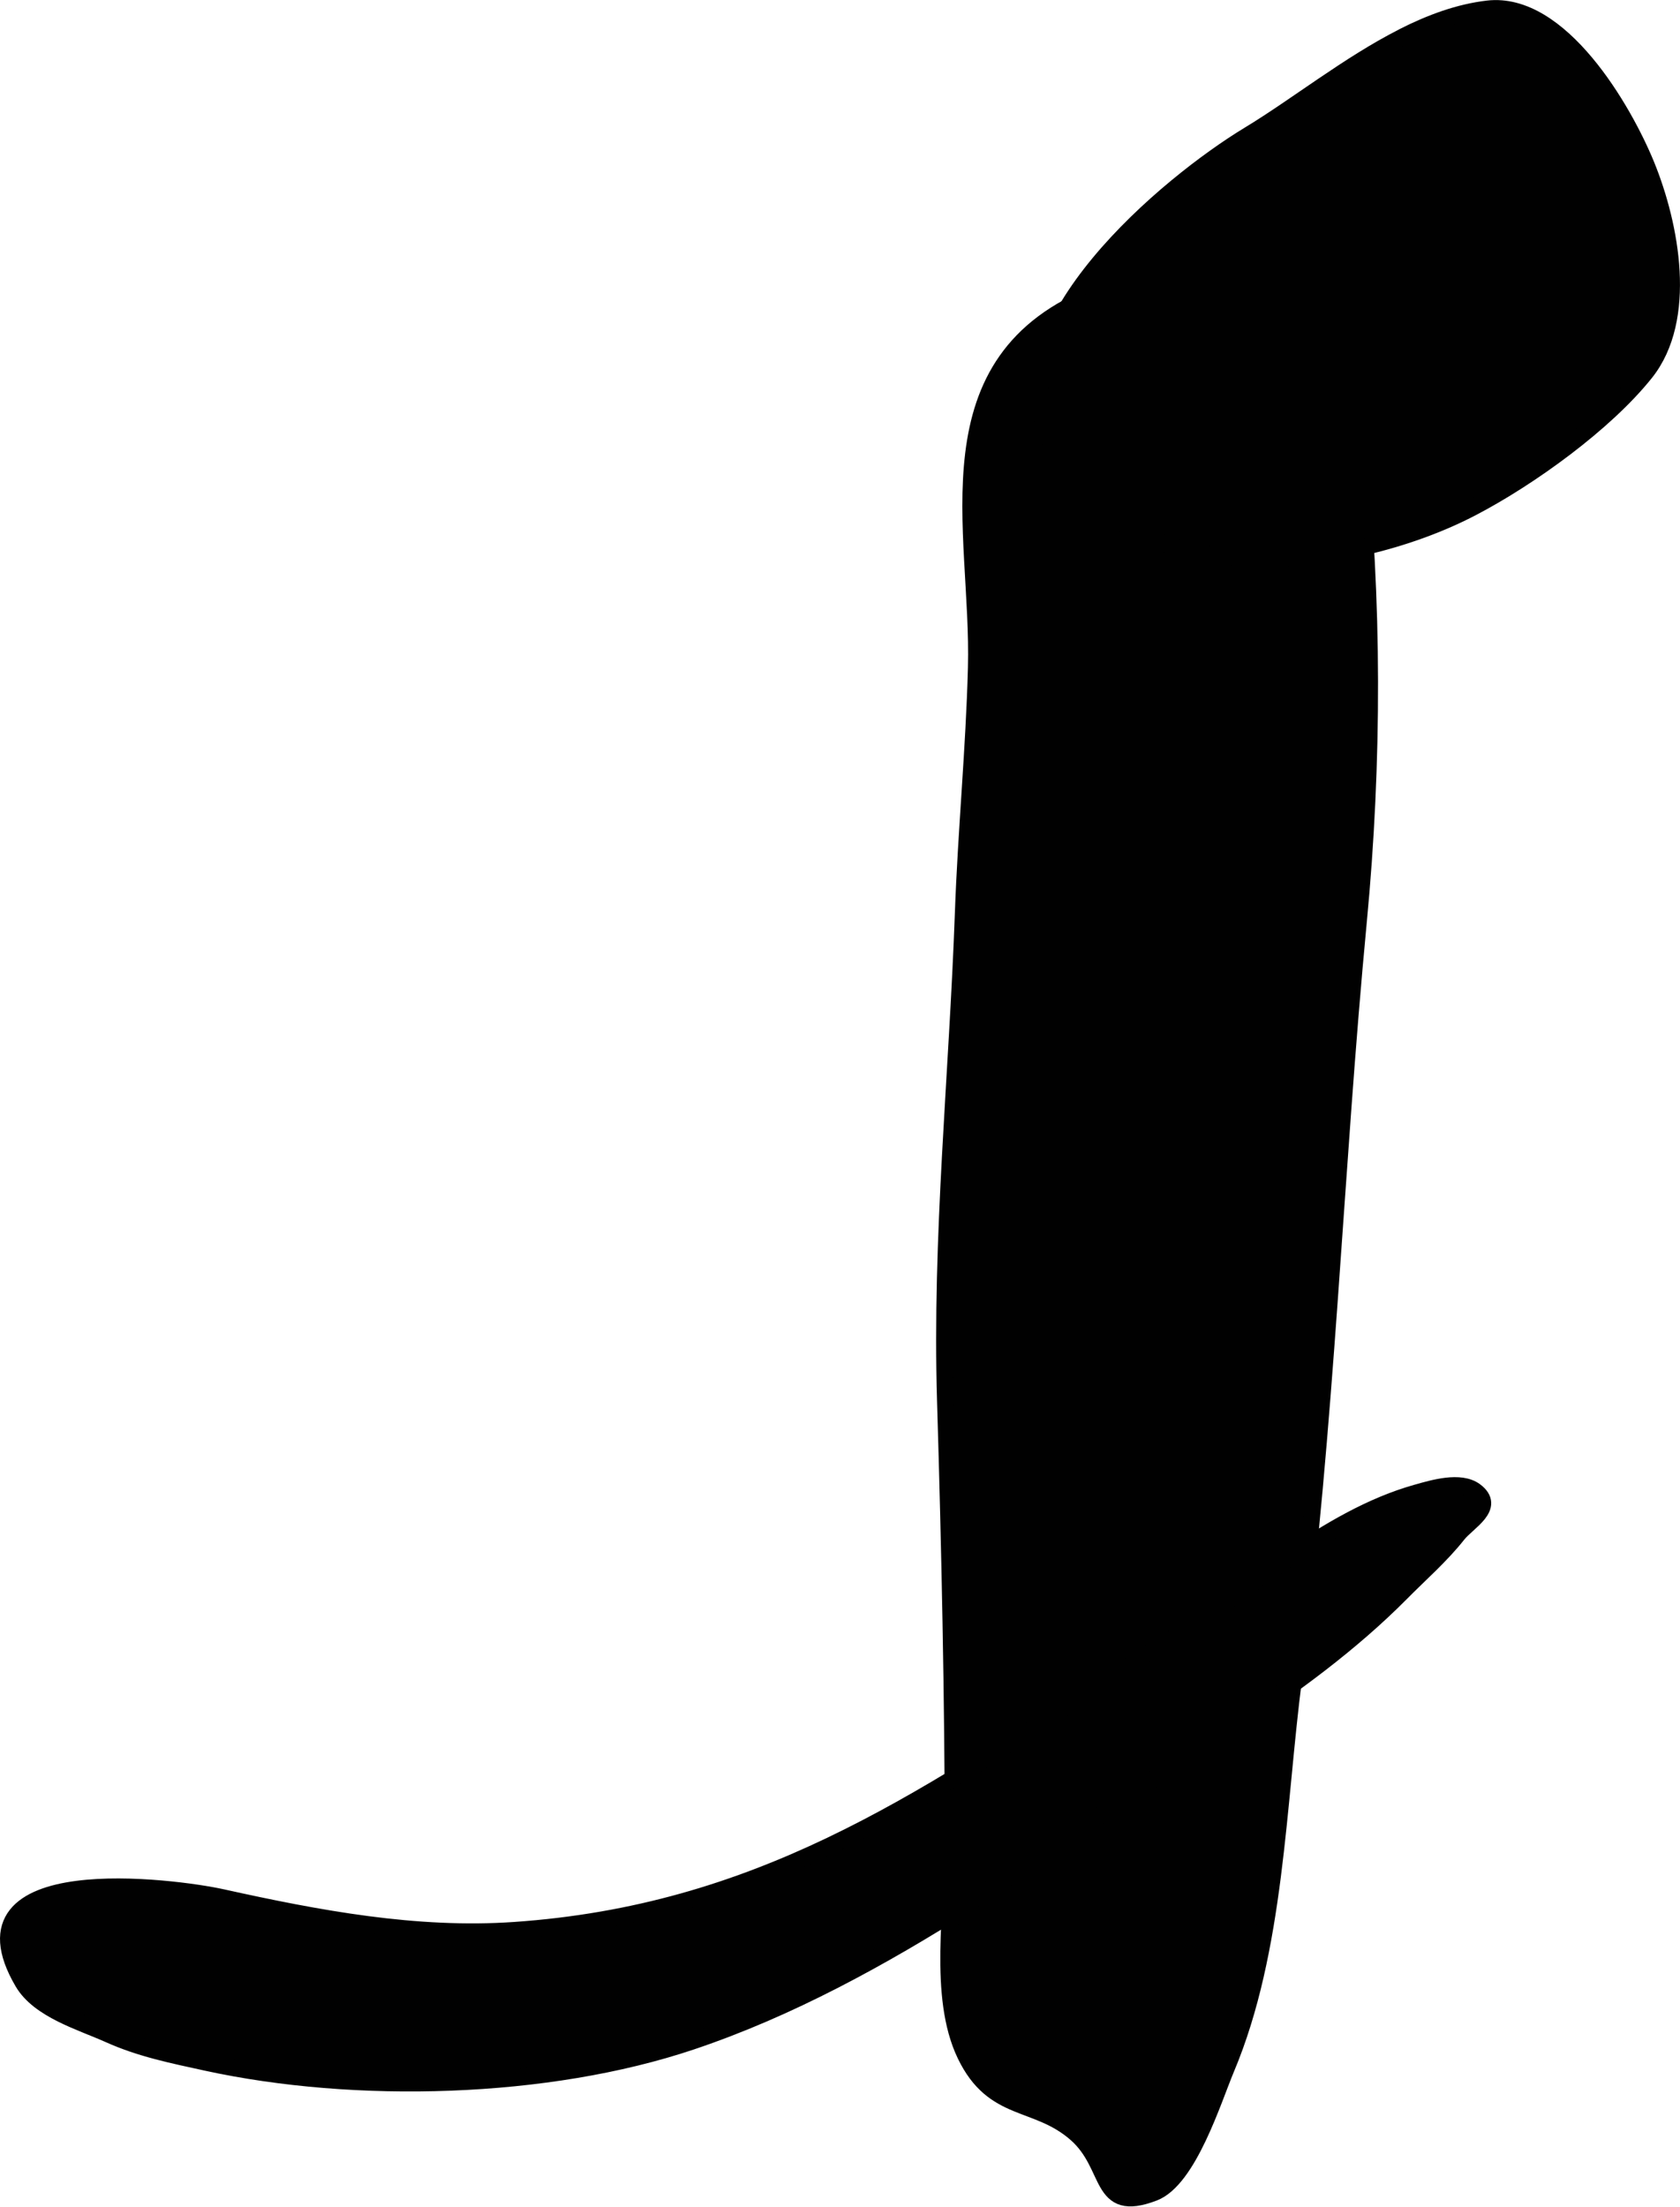 <?xml version="1.0" encoding="UTF-8"?>
<svg xmlns="http://www.w3.org/2000/svg"
     version="1.1"
     width="5.313mm"
     height="6.976mm"
     viewBox="0 0 15.062 19.773">
   <defs>
      <style type="text/css"><![CDATA[
      .b {
        fill: #010101;
        stroke: #010101;
        stroke-linecap: round;
        stroke-linejoin: round;
        stroke-width: .15px;
      }
    ]]></style>
   </defs>
   <path class="b"
         d="M11.383,1.959c.09,.02,.179,.062,.267,.133,.432,.345,.462,1.383,.515,1.87,.152,1.405,.149,2.878,.015,4.286-.215,2.258-.287,4.532-.58,6.783-.149,1.144-.159,2.443-.608,3.509-.115,.274-.337,.992-.649,1.11-.503,.192-.365-.241-.696-.53-.357-.312-.739-.18-.992-.706-.253-.525-.109-1.321-.109-1.885-.002-1.33-.03-2.651-.07-3.978-.044-1.471,.108-2.91,.16-4.372,.026-.731,.098-1.468,.117-2.197,.033-1.235-.463-2.754,1.091-3.354,.497-.192,1.029-.785,1.538-.671Z"/>
   <path class="b"
         d="M12.579,.328c-.489,.248-.955,.621-1.38,.878-.732,.443-2.25,1.712-1.798,2.728,.645,1.448,2.695,1.19,3.795,.615,.518-.27,1.196-.759,1.556-1.211,.386-.485,.228-1.318,.01-1.855-.208-.51-.776-1.48-1.423-1.405-.257,.03-.511,.123-.759,.249Z"/>
   <path class="b"
         d="M11.026,15.481c.559-.367,1.092-.759,1.533-1.204,.171-.173,.359-.336,.51-.527,.09-.114,.348-.246,.156-.389-.133-.099-.378-.025-.52,.015-.816,.228-1.525,.9-2.238,1.334-.171,.104-.34,.211-.507,.321-1.742,1.145-3.18,2.117-5.346,2.267-.884,.061-1.763-.104-2.622-.294-.43-.095-2.442-.357-1.787,.759,.146,.249,.523,.356,.77,.467,.286,.129,.574,.186,.875,.252,1.335,.291,3.055,.247,4.349-.188,1.748-.587,3.298-1.809,4.826-2.813Z"/>
</svg>
